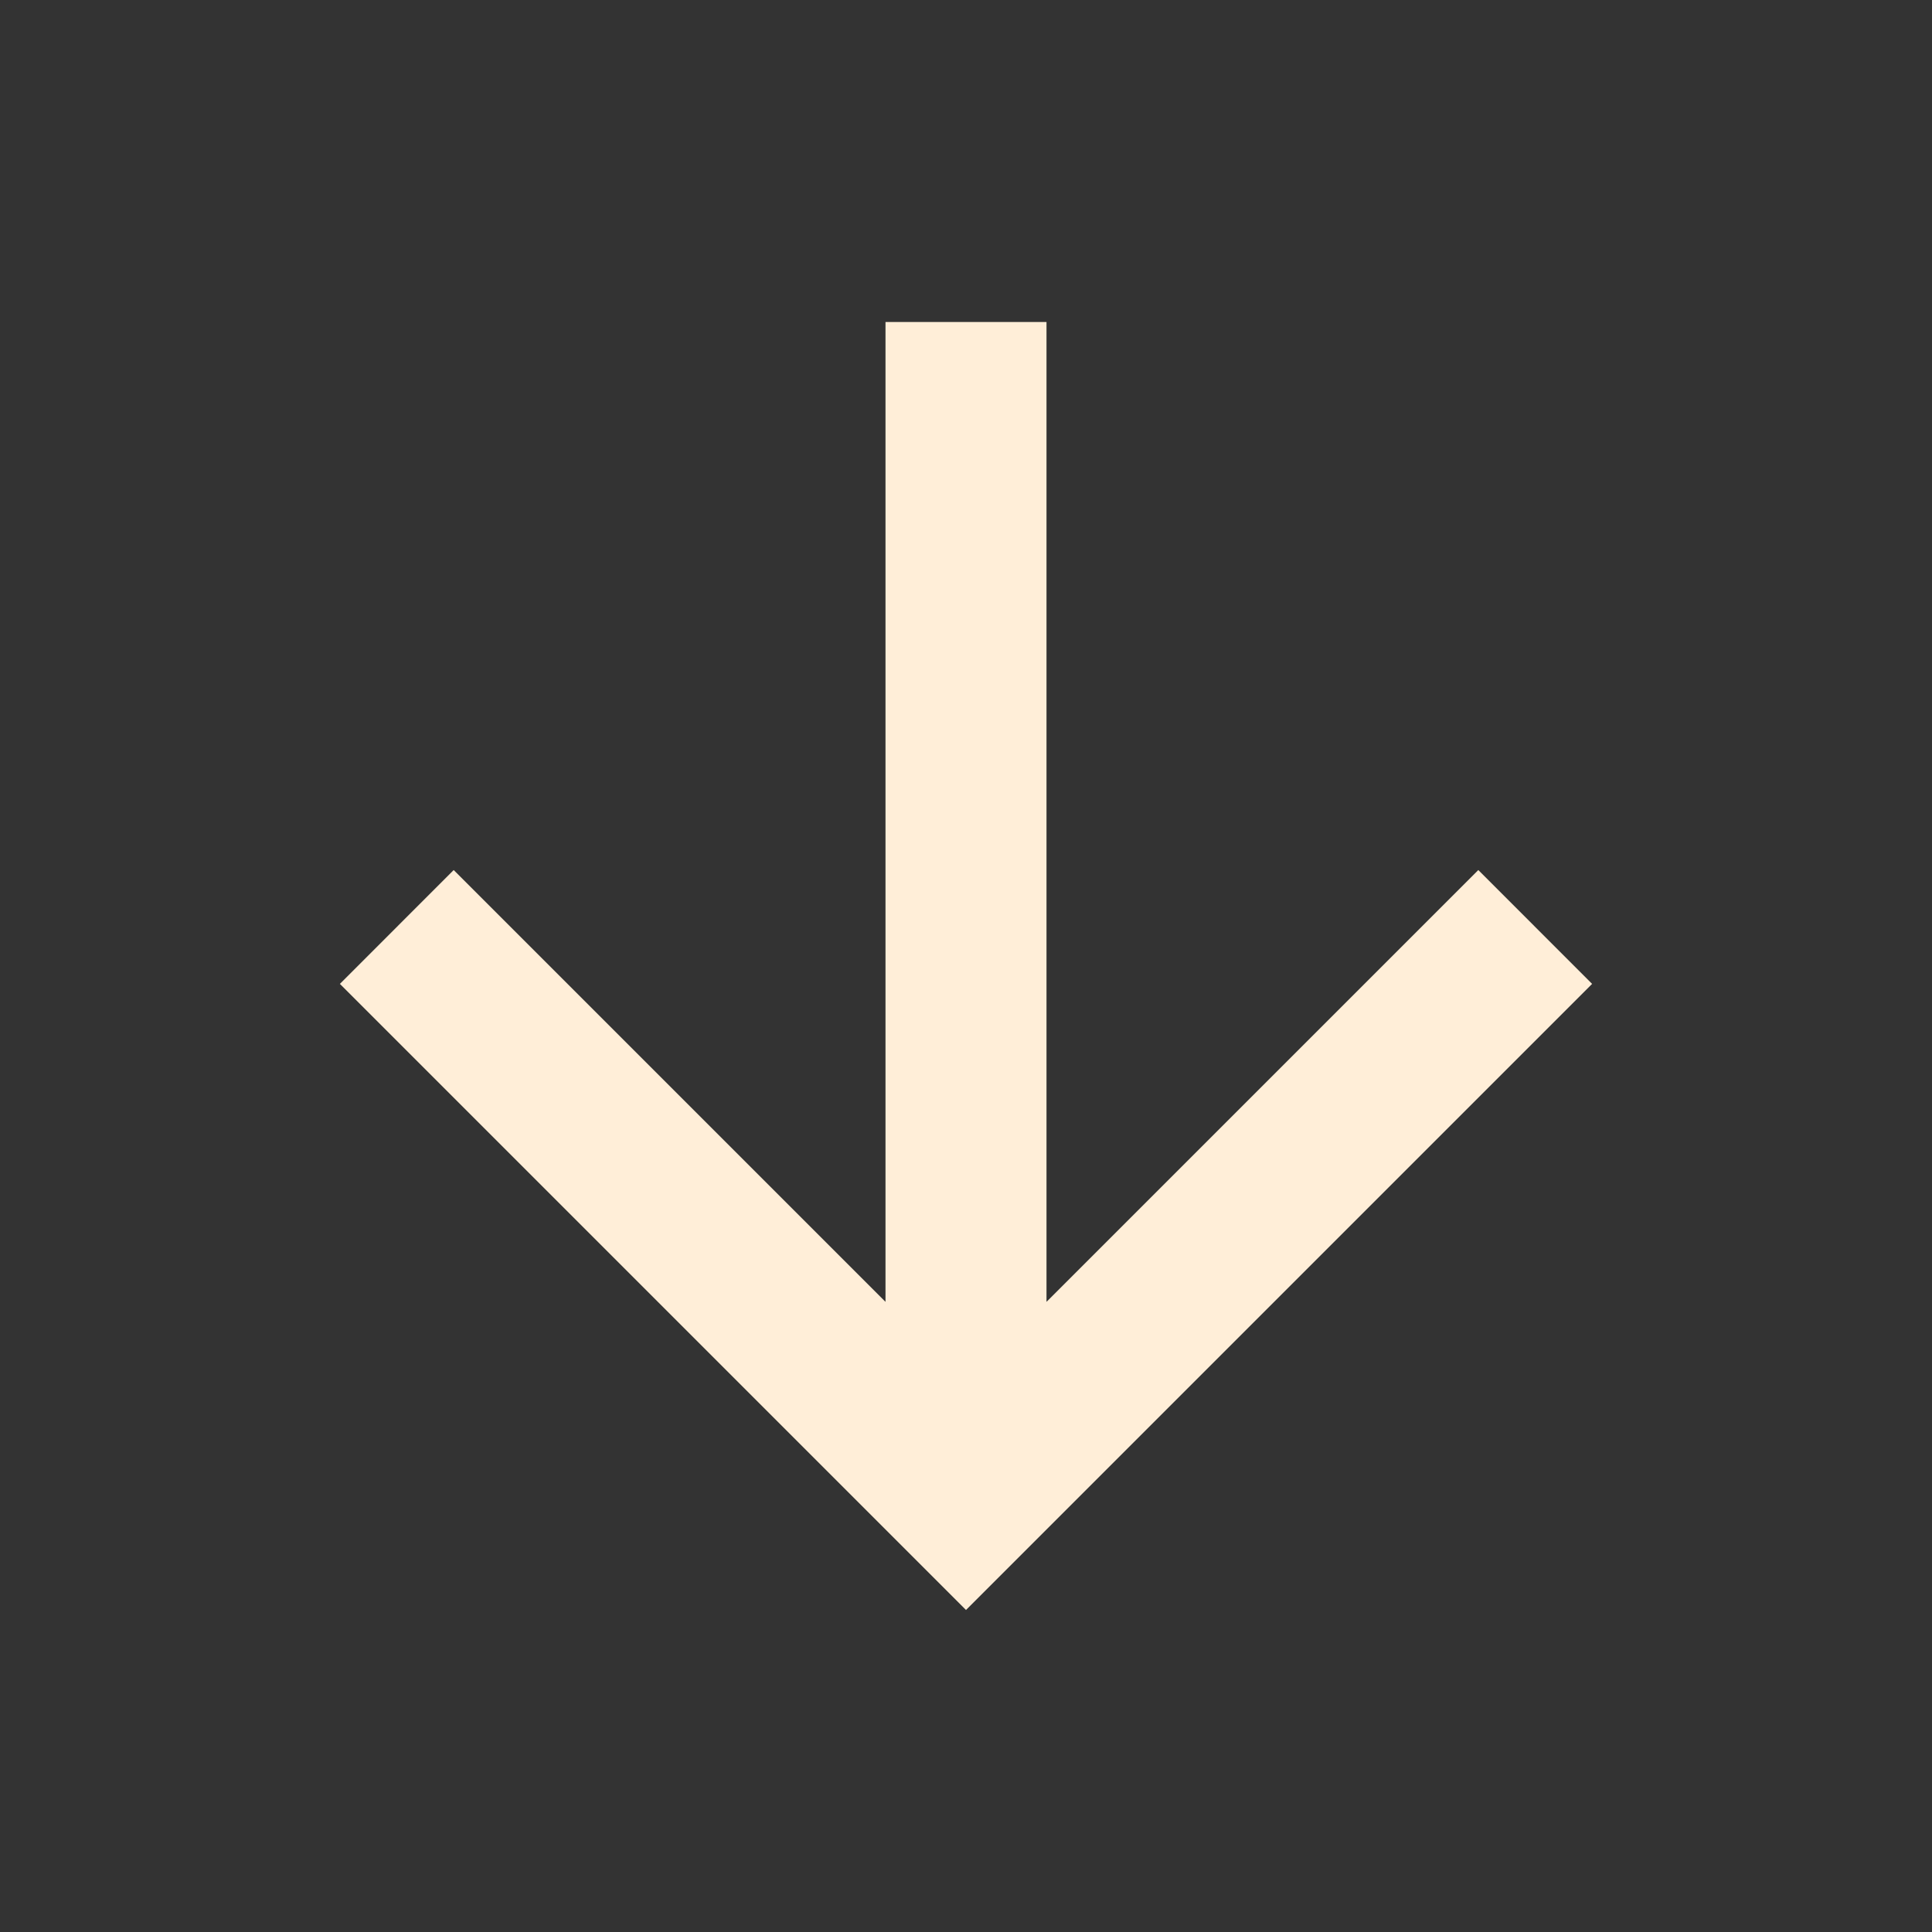 <svg width="66" height="66" viewBox="0 0 66 66" fill="none" xmlns="http://www.w3.org/2000/svg">
<rect x="0" y="0" width="66" height="66" fill="#333333" stroke="none"/>
<path d="M30.25 44.473L30.25 11L35.75 11L35.75 44.473L50.501 29.722L54.389 33.611L33 55L11.611 33.611L15.499 29.722L30.25 44.473Z" fill="#FFEED8"/>
</svg>
